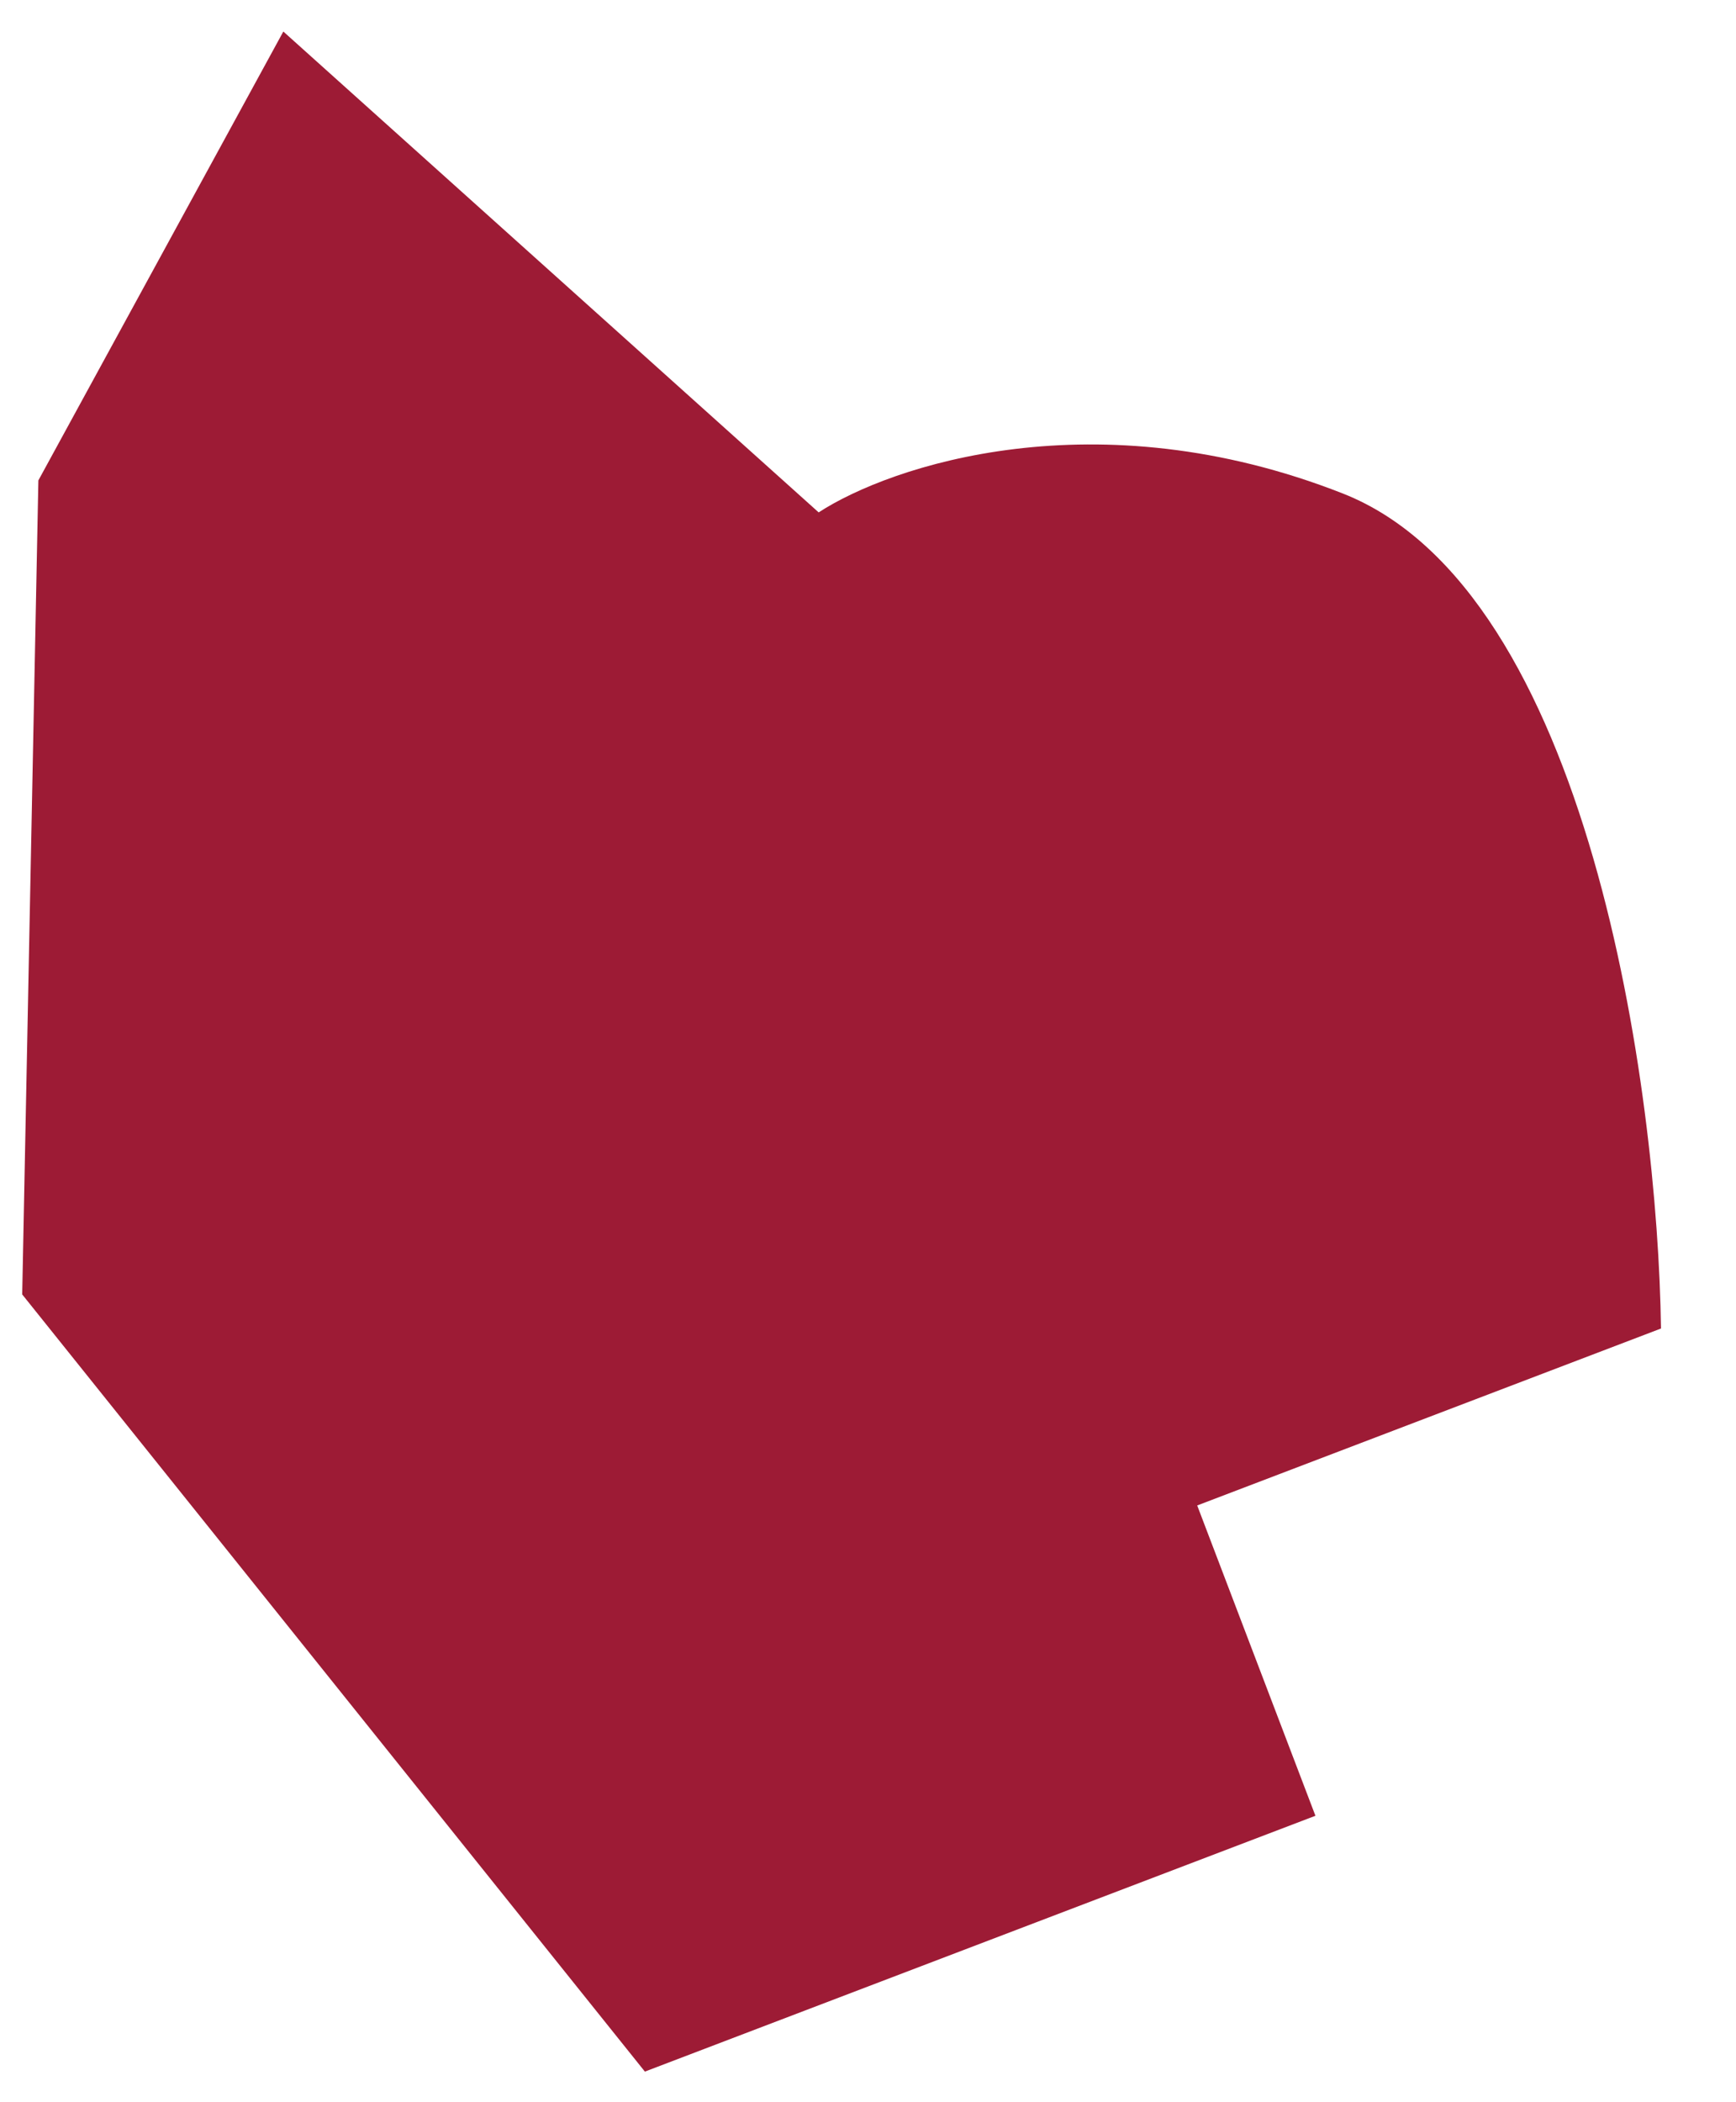<?xml version="1.0" encoding="UTF-8"?> <svg xmlns="http://www.w3.org/2000/svg" width="19" height="23" viewBox="0 0 19 23" fill="none"> <path d="M0.243 14.162L7.058 22.665L14.397 19.866L13.103 16.471L18.179 14.535C18.144 11.932 17.398 6.461 14.696 5.399C11.993 4.337 9.746 5.094 8.96 5.606L3.101 0.345L0.42 5.256L0.243 14.162Z" fill="#9D1B35"></path> </svg> 